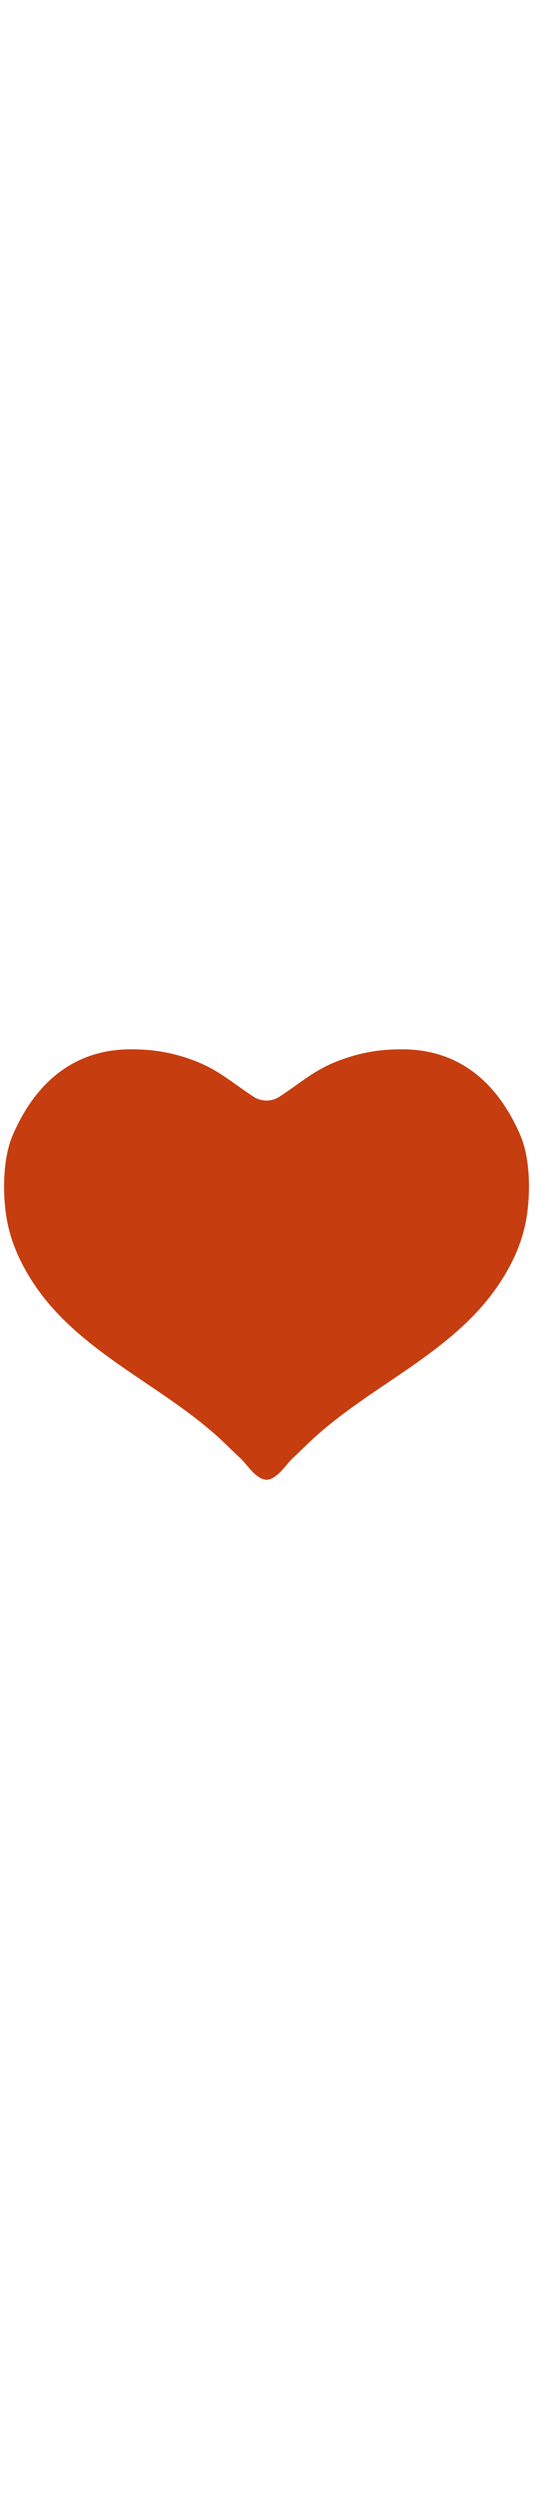 <svg id="th_noc_blue-heart" width="100%" height="100%" xmlns="http://www.w3.org/2000/svg" version="1.1" xmlns:xlink="http://www.w3.org/1999/xlink" xmlns:svgjs="http://svgjs.com/svgjs" preserveAspectRatio="xMidYMid meet" viewBox="0 0 32 32" style="height:150px" data-uid="noc_blue-heart" data-keyword="blue-heart" data-complex="true" data-coll="noc" data-c="{&quot;37b4e2&quot;:[&quot;noc_blue-heart_l_1&quot;]}" data-colors="[&quot;#37b4e2&quot;]"><defs id="SvgjsDefs2092"></defs><path id="noc_blue-heart_l_1" d="M24.168 3.962H24.118C23.996 3.962 23.871 3.962 23.748 3.967C22.453 3.989 21.196 4.277 20.008 4.774C18.735 5.311 17.863 6.111 16.731 6.832A1.372 1.372 0 0 1 16.001 7.034C15.741 7.034 15.481 6.967 15.269 6.832C14.139 6.112 13.264 5.312 11.992 4.774A10.135 10.135 0 0 0 8.252 3.966C8.129 3.961 8.007 3.961 7.885 3.961H7.835C4.555 3.961 2.162 5.846 0.76 9.124C0.16 10.519 0.15 12.619 0.395 14.084C0.64 15.544 1.248 16.861 2.075 18.092C4.832 22.2 9.753 24.104 13.3 27.414C13.677 27.766 14.052 28.149 14.437 28.501C14.847 28.879 15.342 29.748 16.002 29.789C16.66 29.749 17.157 28.882 17.567 28.501C17.952 28.146 18.325 27.766 18.704 27.414C22.251 24.104 27.169 22.199 29.927 18.094C30.755 16.864 31.362 15.547 31.607 14.086C31.852 12.621 31.842 10.519 31.242 9.126C29.84 5.846 27.449 3.961 24.169 3.961Z " data-color-original="#37b4e2" fill="#c63d0f" class="37b4e2"></path></svg>